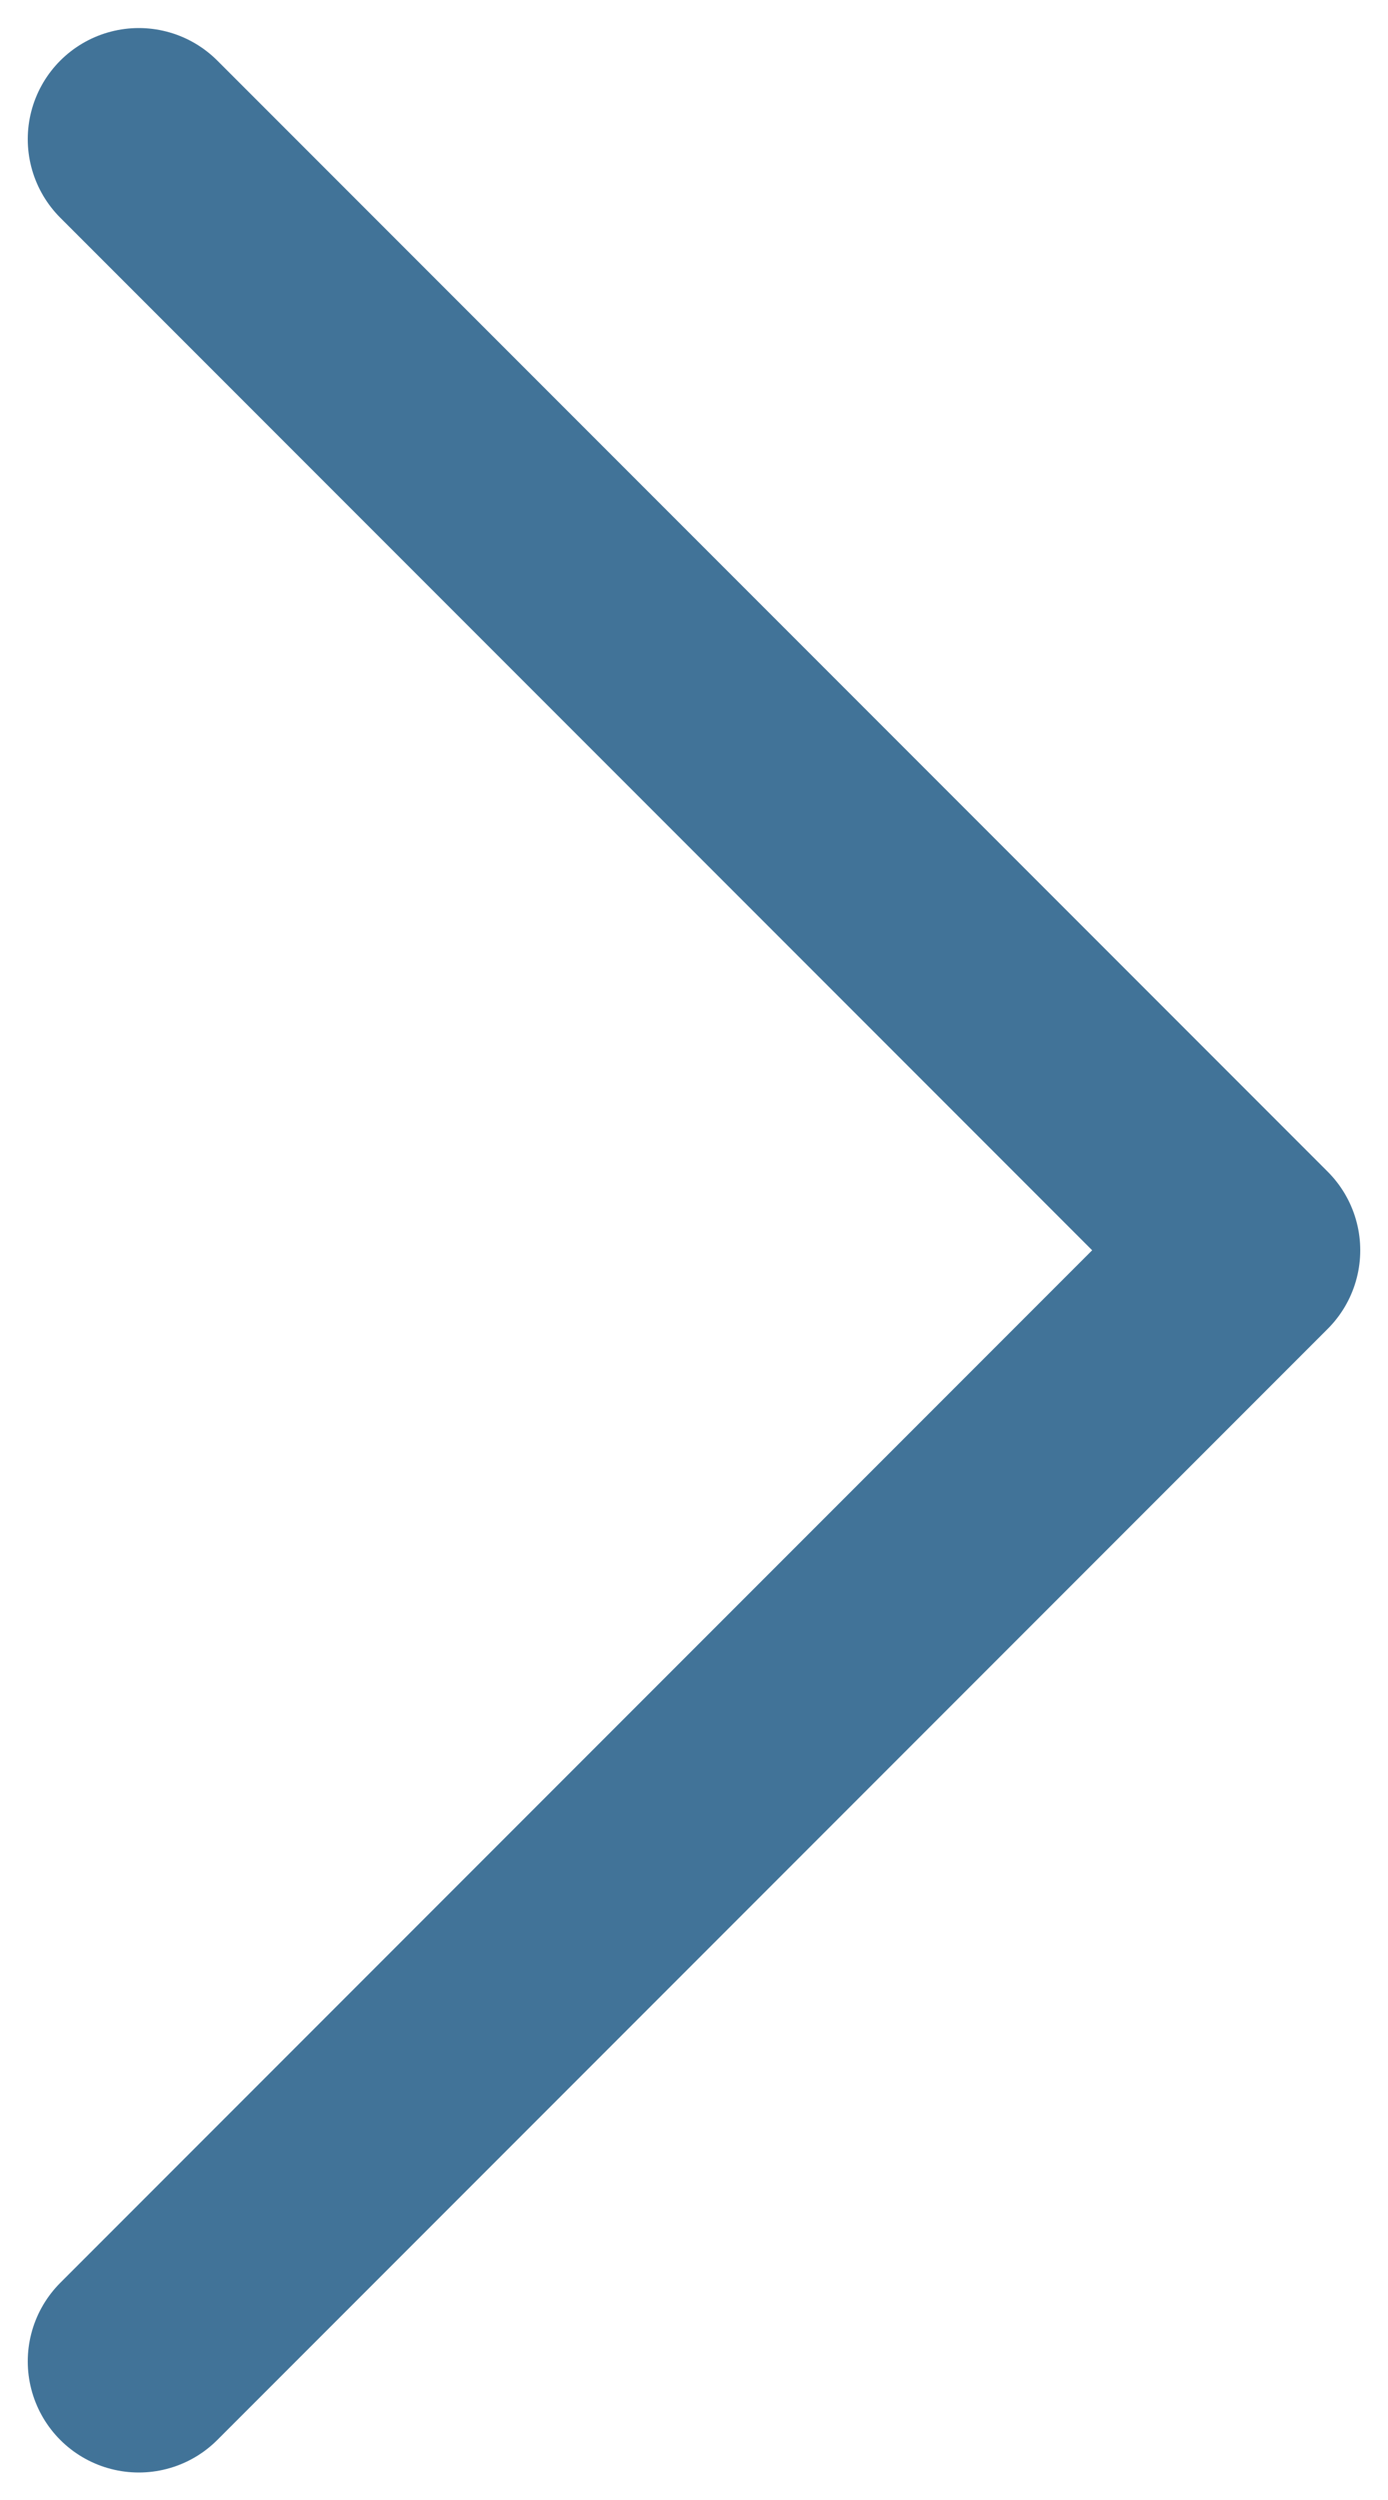 <svg width="10" height="18" viewBox="0 0 10 18" fill="none" xmlns="http://www.w3.org/2000/svg">
<path d="M1 1.002L9 9.002L1 17.002" stroke="#417398" stroke-width="1.6" stroke-linecap="round" stroke-linejoin="round"/>
</svg>
